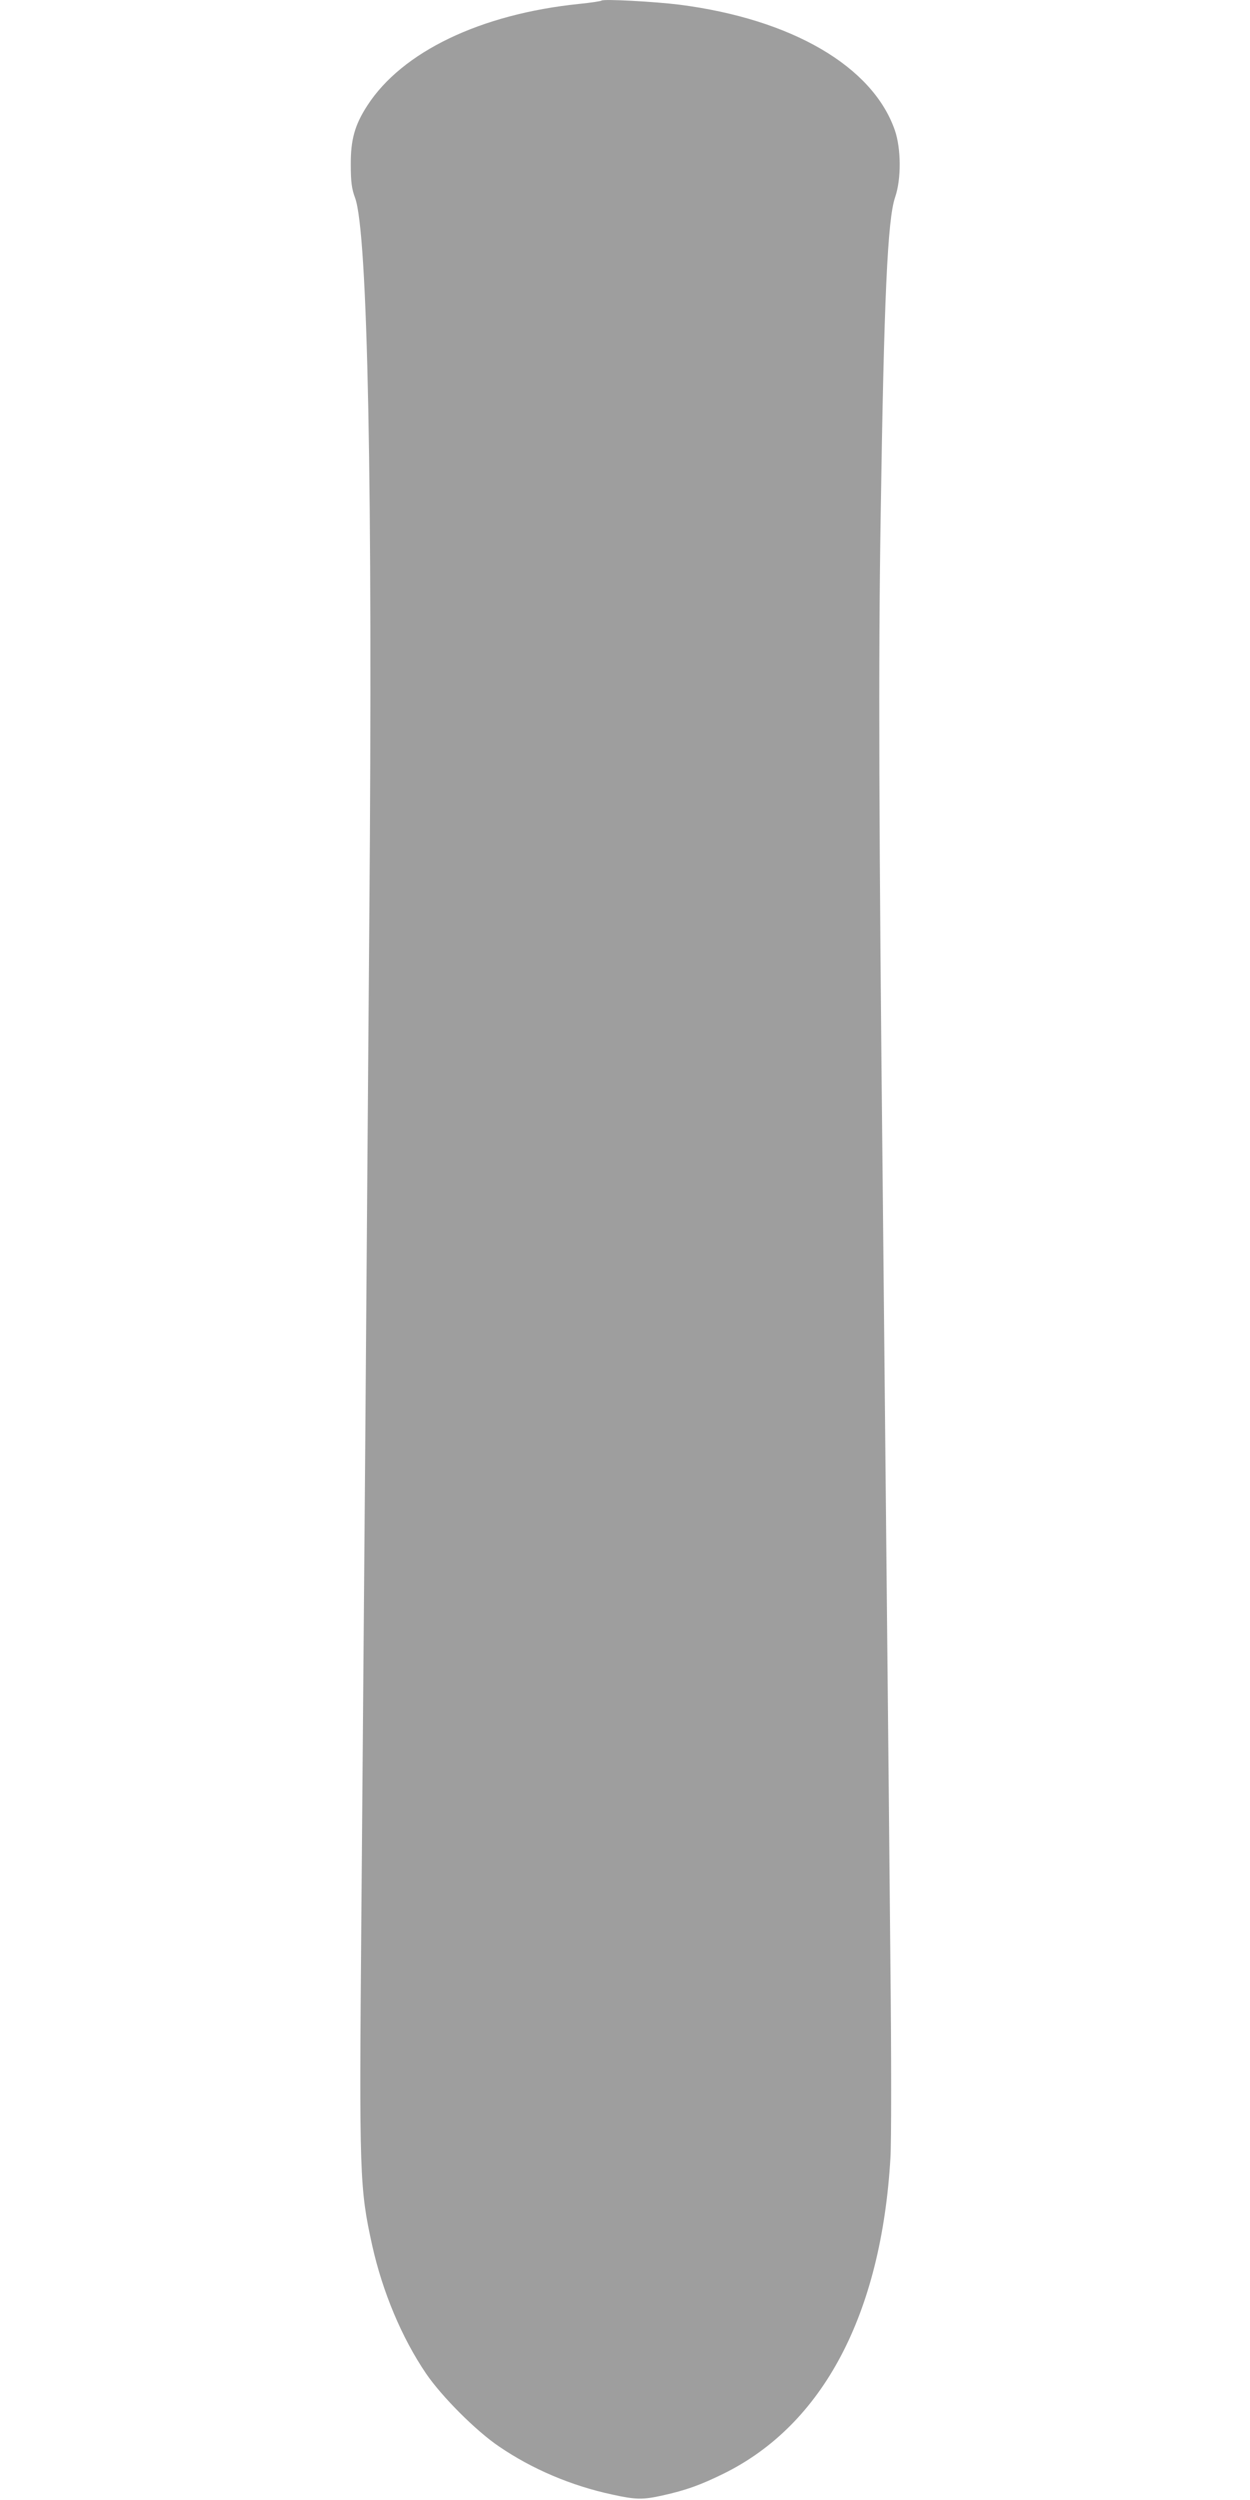 <?xml version="1.0" standalone="no"?>
<!DOCTYPE svg PUBLIC "-//W3C//DTD SVG 20010904//EN"
 "http://www.w3.org/TR/2001/REC-SVG-20010904/DTD/svg10.dtd">
<svg version="1.0" xmlns="http://www.w3.org/2000/svg"
 width="640pt" height="1280pt" viewBox="0 0 640 1280"
 preserveAspectRatio="xMidYMid meet">
<g transform="translate(0,1280) scale(0.1,-0.1)"
fill="#9e9e9e" stroke="none">
<path d="M3080 12797 c-3 -3 -55 -11 -115 -17 -505 -52 -906 -245 -1084 -520
-65 -100 -86 -176 -85 -305 0 -86 5 -123 22 -168 65 -177 91 -1473 73 -3682
-6 -792 -16 -2014 -21 -2715 -6 -701 -15 -1792 -20 -2425 -11 -1307 -9 -1368
56 -1663 53 -237 151 -471 275 -654 81 -119 257 -295 374 -374 170 -116 370
-201 579 -246 122 -27 158 -27 257 -5 122 27 196 54 314 112 509 251 807 816
854 1616 5 79 5 522 0 984 -4 462 -13 1333 -19 1935 -6 602 -15 1507 -20 2010
-20 1877 -23 2727 -11 3475 17 1117 35 1522 74 1635 32 93 31 248 -1 342 -113
328 -528 570 -1103 644 -128 16 -390 30 -399 21z"/>
</g>
</svg>

